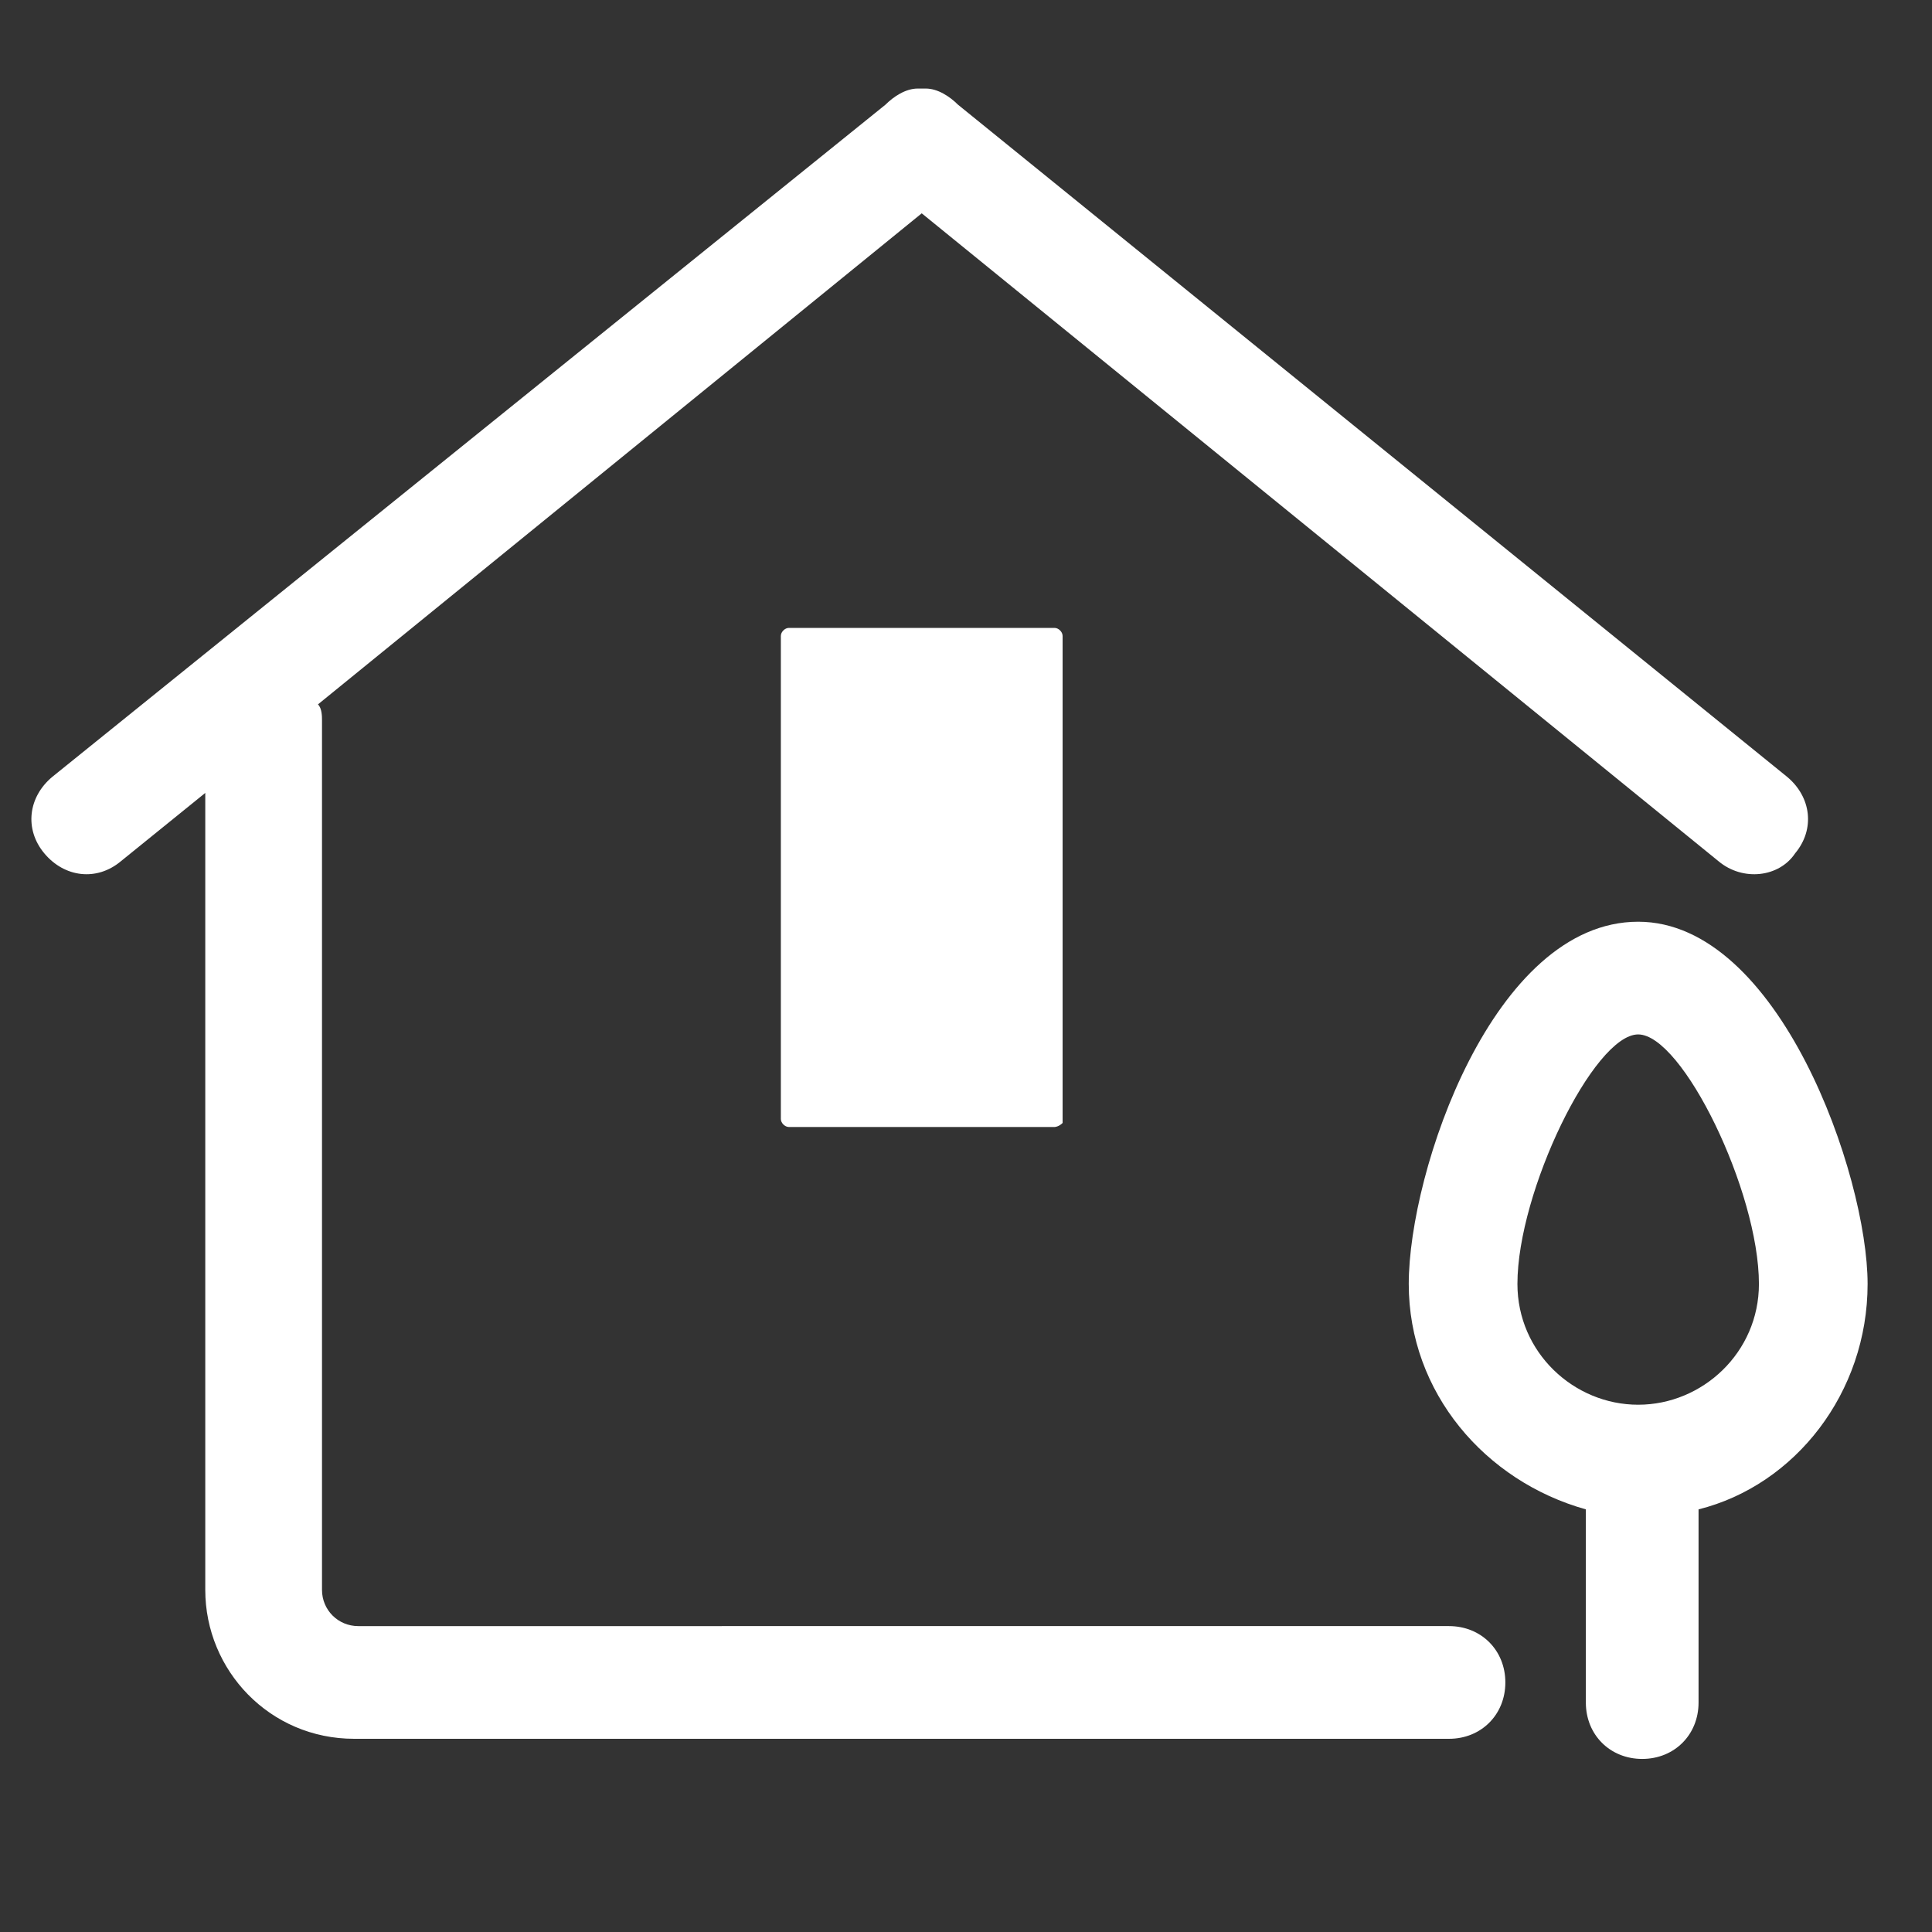 <?xml version="1.0" encoding="utf-8"?>
<!-- Generator: Adobe Illustrator 26.4.1, SVG Export Plug-In . SVG Version: 6.00 Build 0)  -->
<svg version="1.1" id="图层_1" xmlns="http://www.w3.org/2000/svg" xmlns:xlink="http://www.w3.org/1999/xlink" x="0px" y="0px"
	 viewBox="0 0 48 48" style="enable-background:new 0 0 48 48;" xml:space="preserve">
<rect x="0" y="0" width="48" height="48" fill="#333333" stroke="none"/>
<style type="text/css">
	.st0{fill:#FFFFFF;}
</style>
<path class="st0" d="M44.4,19.3L23.8,2.6c-0.2-0.2-0.5-0.4-0.8-0.4c0,0-0.1,0-0.1,0c0,0-0.1,0-0.1,0c-0.3,0-0.6,0.2-0.8,0.4
	L1.3,19.3c-0.6,0.5-0.7,1.3-0.2,1.9c0.5,0.6,1.3,0.7,1.9,0.2l2.1-1.7v19.8c0,2,1.6,3.7,3.7,3.7H36c0.8,0,1.4-0.6,1.4-1.4
	c0-0.8-0.6-1.4-1.4-1.4H8.9c-0.5,0-0.9-0.4-0.9-0.9V17.9c0-0.1,0-0.3-0.1-0.4l15-12.2l19.8,16.1c0.6,0.5,1.5,0.4,1.9-0.2
	C45.1,20.6,45,19.8,44.4,19.3L44.4,19.3z"/>
<path class="st0" d="M46.4,31.9c0-2.7-2.2-9-5.7-9c-3.6,0-5.7,6.2-5.7,9c0,2.7,1.9,4.9,4.4,5.6v4.8c0,0.8,0.6,1.4,1.4,1.4
	s1.4-0.6,1.4-1.4v-4.8C44.6,36.9,46.4,34.6,46.4,31.9L46.4,31.9z M40.7,34.9c-1.6,0-3-1.3-3-3c0-2.3,1.9-6.2,3-6.2
	c1.1,0,3,3.9,3,6.2C43.7,33.6,42.3,34.9,40.7,34.9z M26.2,28h-6.6c-0.1,0-0.2-0.1-0.2-0.2V15.8c0-0.1,0.1-0.2,0.2-0.2h6.6
	c0.1,0,0.2,0.1,0.2,0.2v12.1C26.3,28,26.2,28,26.2,28z"/>
</svg>
